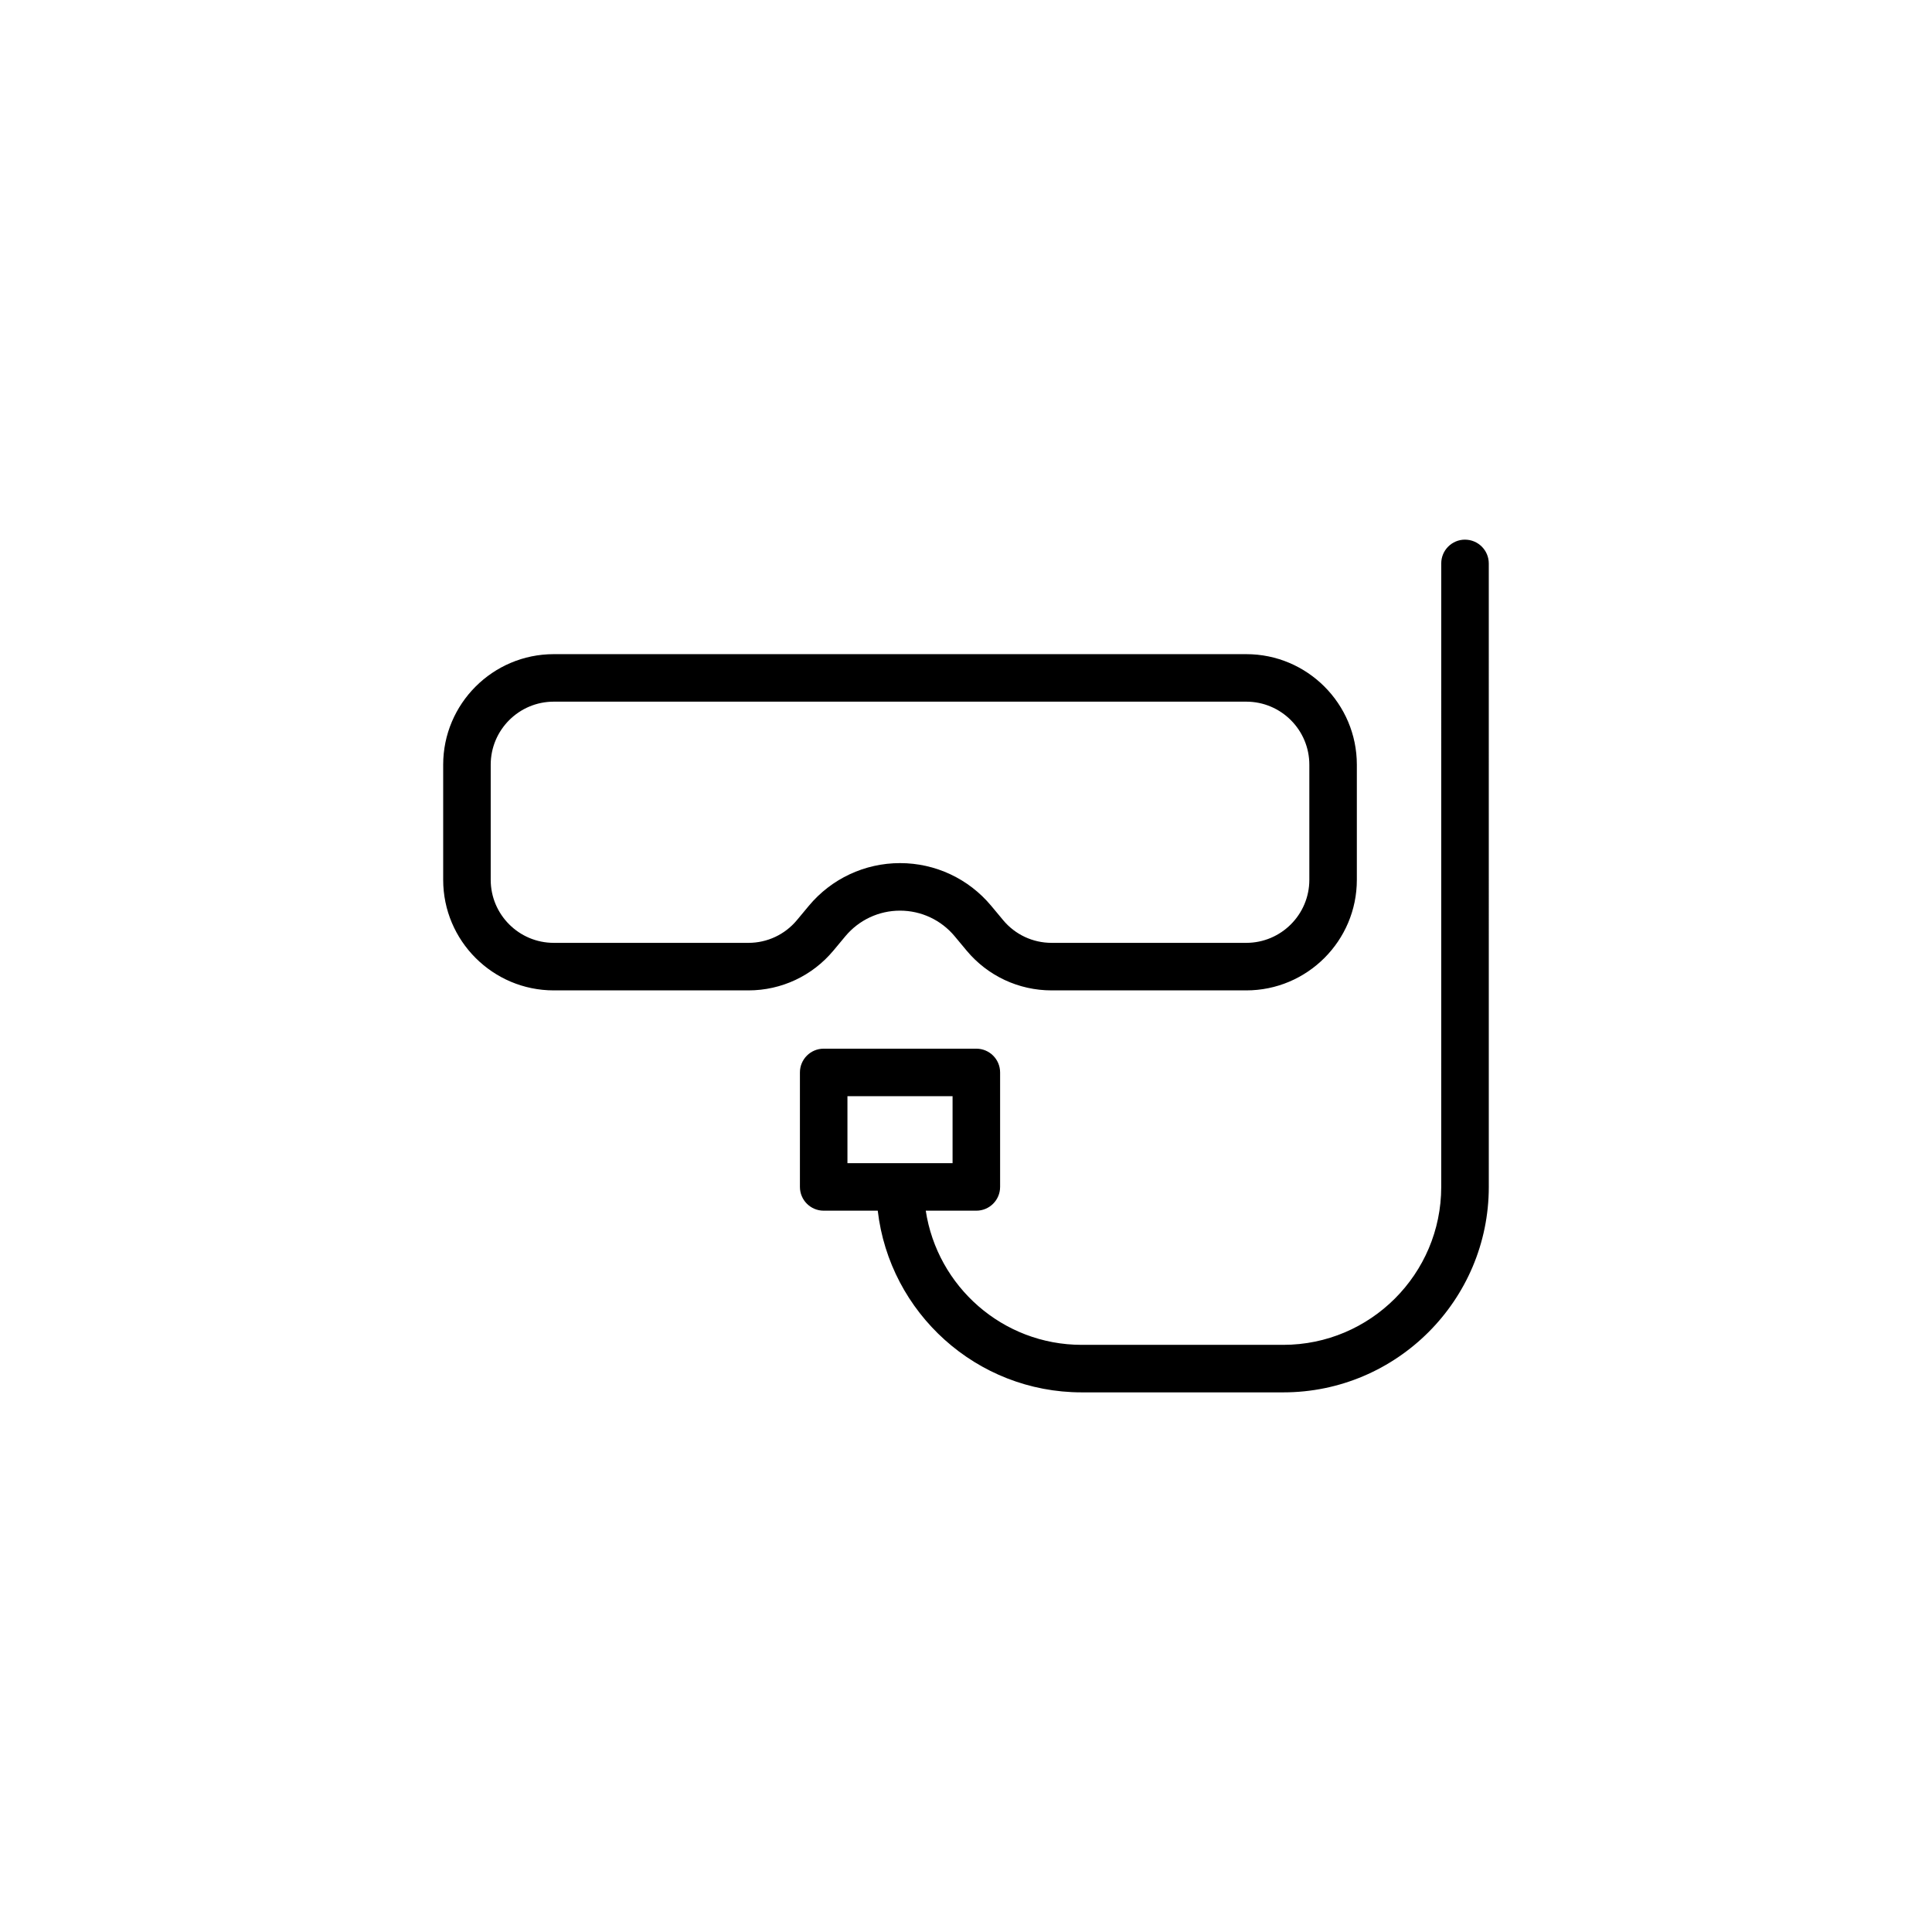 <?xml version="1.0" encoding="UTF-8"?>
<!-- Uploaded to: SVG Repo, www.svgrepo.com, Generator: SVG Repo Mixer Tools -->
<svg fill="#000000" width="800px" height="800px" version="1.1" viewBox="144 144 512 512" xmlns="http://www.w3.org/2000/svg">
 <path d="m364.86 395.92 3.168-3.805c3.598-4.312 8.879-6.785 14.484-6.785s10.891 2.473 14.484 6.785l3.168 3.805c5.582 6.699 13.789 10.543 22.512 10.543h51.602c16.156 0 29.301-13.145 29.301-29.301v-30.504c0-16.156-13.145-29.301-29.301-29.301h-183.53c-16.156 0-29.301 13.145-29.301 29.301v30.504c0 16.156 13.145 29.301 29.301 29.301h51.602c8.719 0 16.922-3.844 22.508-10.543zm-6.508-11.871-3.168 3.805c-3.184 3.82-7.859 6.012-12.832 6.012h-51.602c-9.215 0-16.707-7.492-16.707-16.707v-30.504c0-9.215 7.492-16.707 16.707-16.707h183.53c9.215 0 16.707 7.492 16.707 16.707v30.504c0 9.215-7.492 16.707-16.707 16.707h-51.602c-4.973 0-9.652-2.191-12.832-6.012l-3.168-3.805c-5.992-7.188-14.801-11.316-24.156-11.316-9.355 0-18.18 4.129-24.172 11.316zm173.89-97.039c-3.477 0-6.297 2.82-6.297 6.297l-0.004 165.24c0 23.078-18.777 41.852-41.855 41.852h-53.422c-20.934 0-38.273-15.461-41.328-35.555h13.406c3.477 0 6.297-2.82 6.297-6.297v-30.34c0-3.477-2.82-6.297-6.297-6.297h-40.457c-3.477 0-6.297 2.82-6.297 6.297v30.34c0 3.477 2.82 6.297 6.297 6.297h14.328c3.133 27.059 26.164 48.148 54.055 48.148h53.426c30.023 0 54.453-24.426 54.453-54.445l-0.004-165.23c-0.004-3.477-2.824-6.301-6.301-6.301zm-163.66 147.49h27.859v17.746h-27.859z"/>
</svg>